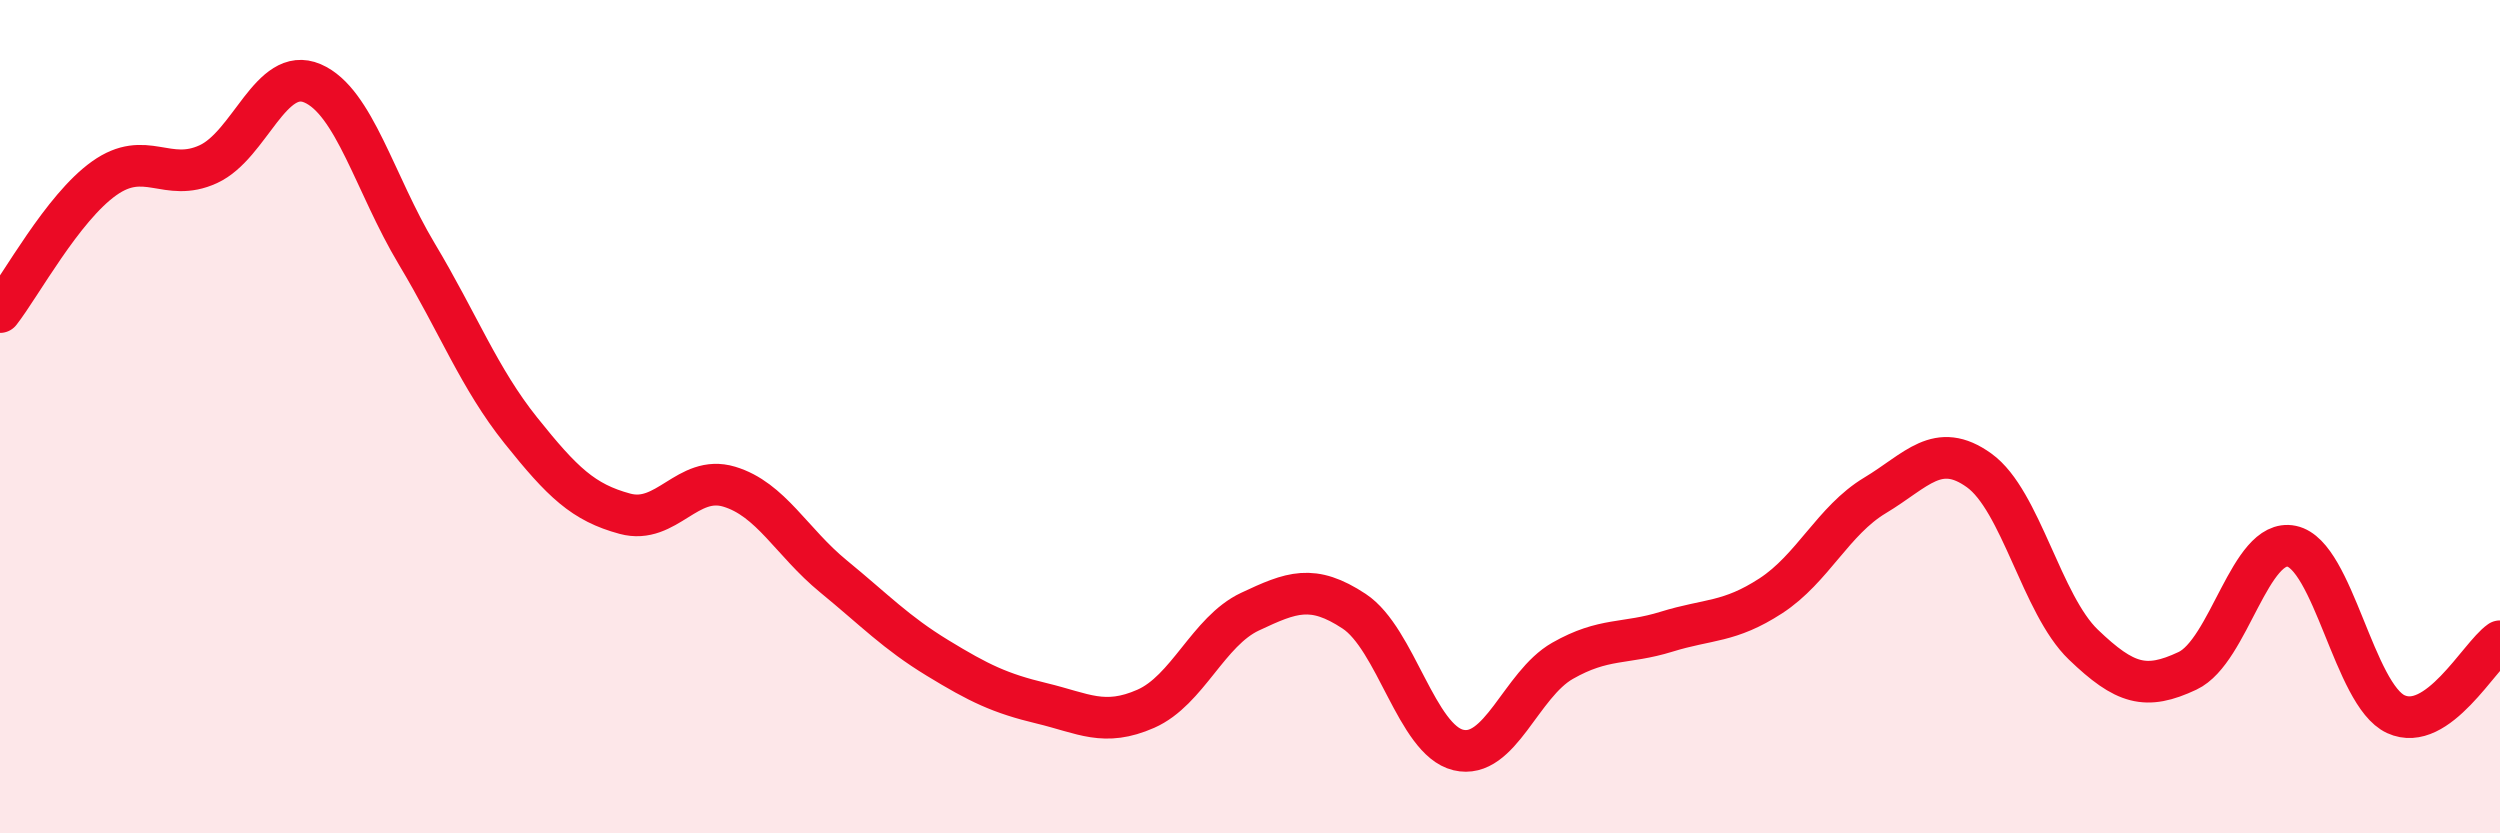 
    <svg width="60" height="20" viewBox="0 0 60 20" xmlns="http://www.w3.org/2000/svg">
      <path
        d="M 0,7.49 C 0.5,6.85 1.5,4.99 2.5,4.28 C 3.5,3.57 4,4.4 5,3.94 C 6,3.48 6.5,1.57 7.5,2 C 8.5,2.43 9,4.42 10,6.09 C 11,7.76 11.5,9.08 12.5,10.33 C 13.5,11.58 14,12.06 15,12.33 C 16,12.6 16.5,11.38 17.5,11.68 C 18.5,11.98 19,13.01 20,13.83 C 21,14.65 21.5,15.18 22.5,15.79 C 23.5,16.4 24,16.64 25,16.88 C 26,17.12 26.5,17.45 27.5,17.01 C 28.5,16.57 29,15.15 30,14.68 C 31,14.21 31.5,14.01 32.5,14.67 C 33.5,15.33 34,17.76 35,18 C 36,18.24 36.5,16.43 37.5,15.86 C 38.5,15.29 39,15.47 40,15.16 C 41,14.85 41.5,14.95 42.5,14.3 C 43.5,13.65 44,12.49 45,11.89 C 46,11.29 46.5,10.57 47.5,11.29 C 48.5,12.01 49,14.51 50,15.47 C 51,16.43 51.5,16.57 52.5,16.1 C 53.5,15.63 54,12.9 55,13.11 C 56,13.32 56.5,16.68 57.5,17.14 C 58.5,17.6 59.5,15.74 60,15.39L60 20L0 20Z"
        fill="#EB0A25"
        opacity="0.1"
        stroke-linecap="round"
        stroke-linejoin="round"
      />
      <path
        d="M 0,7.49 C 0.5,6.85 1.5,4.99 2.5,4.28 C 3.5,3.57 4,4.4 5,3.94 C 6,3.48 6.5,1.57 7.5,2 C 8.5,2.43 9,4.42 10,6.09 C 11,7.76 11.5,9.08 12.5,10.33 C 13.5,11.58 14,12.06 15,12.33 C 16,12.6 16.5,11.38 17.5,11.68 C 18.5,11.98 19,13.01 20,13.83 C 21,14.65 21.5,15.18 22.5,15.79 C 23.5,16.4 24,16.64 25,16.88 C 26,17.12 26.5,17.45 27.5,17.01 C 28.5,16.57 29,15.15 30,14.68 C 31,14.21 31.5,14.01 32.5,14.67 C 33.5,15.33 34,17.76 35,18 C 36,18.24 36.5,16.43 37.5,15.86 C 38.5,15.29 39,15.47 40,15.16 C 41,14.85 41.5,14.95 42.5,14.3 C 43.5,13.65 44,12.49 45,11.89 C 46,11.29 46.5,10.57 47.5,11.29 C 48.5,12.01 49,14.51 50,15.47 C 51,16.43 51.5,16.57 52.5,16.1 C 53.5,15.63 54,12.9 55,13.11 C 56,13.32 56.5,16.68 57.5,17.14 C 58.5,17.6 59.5,15.74 60,15.39"
        stroke="#EB0A25"
        stroke-width="1"
        fill="none"
        stroke-linecap="round"
        stroke-linejoin="round"
      />
    </svg>
  